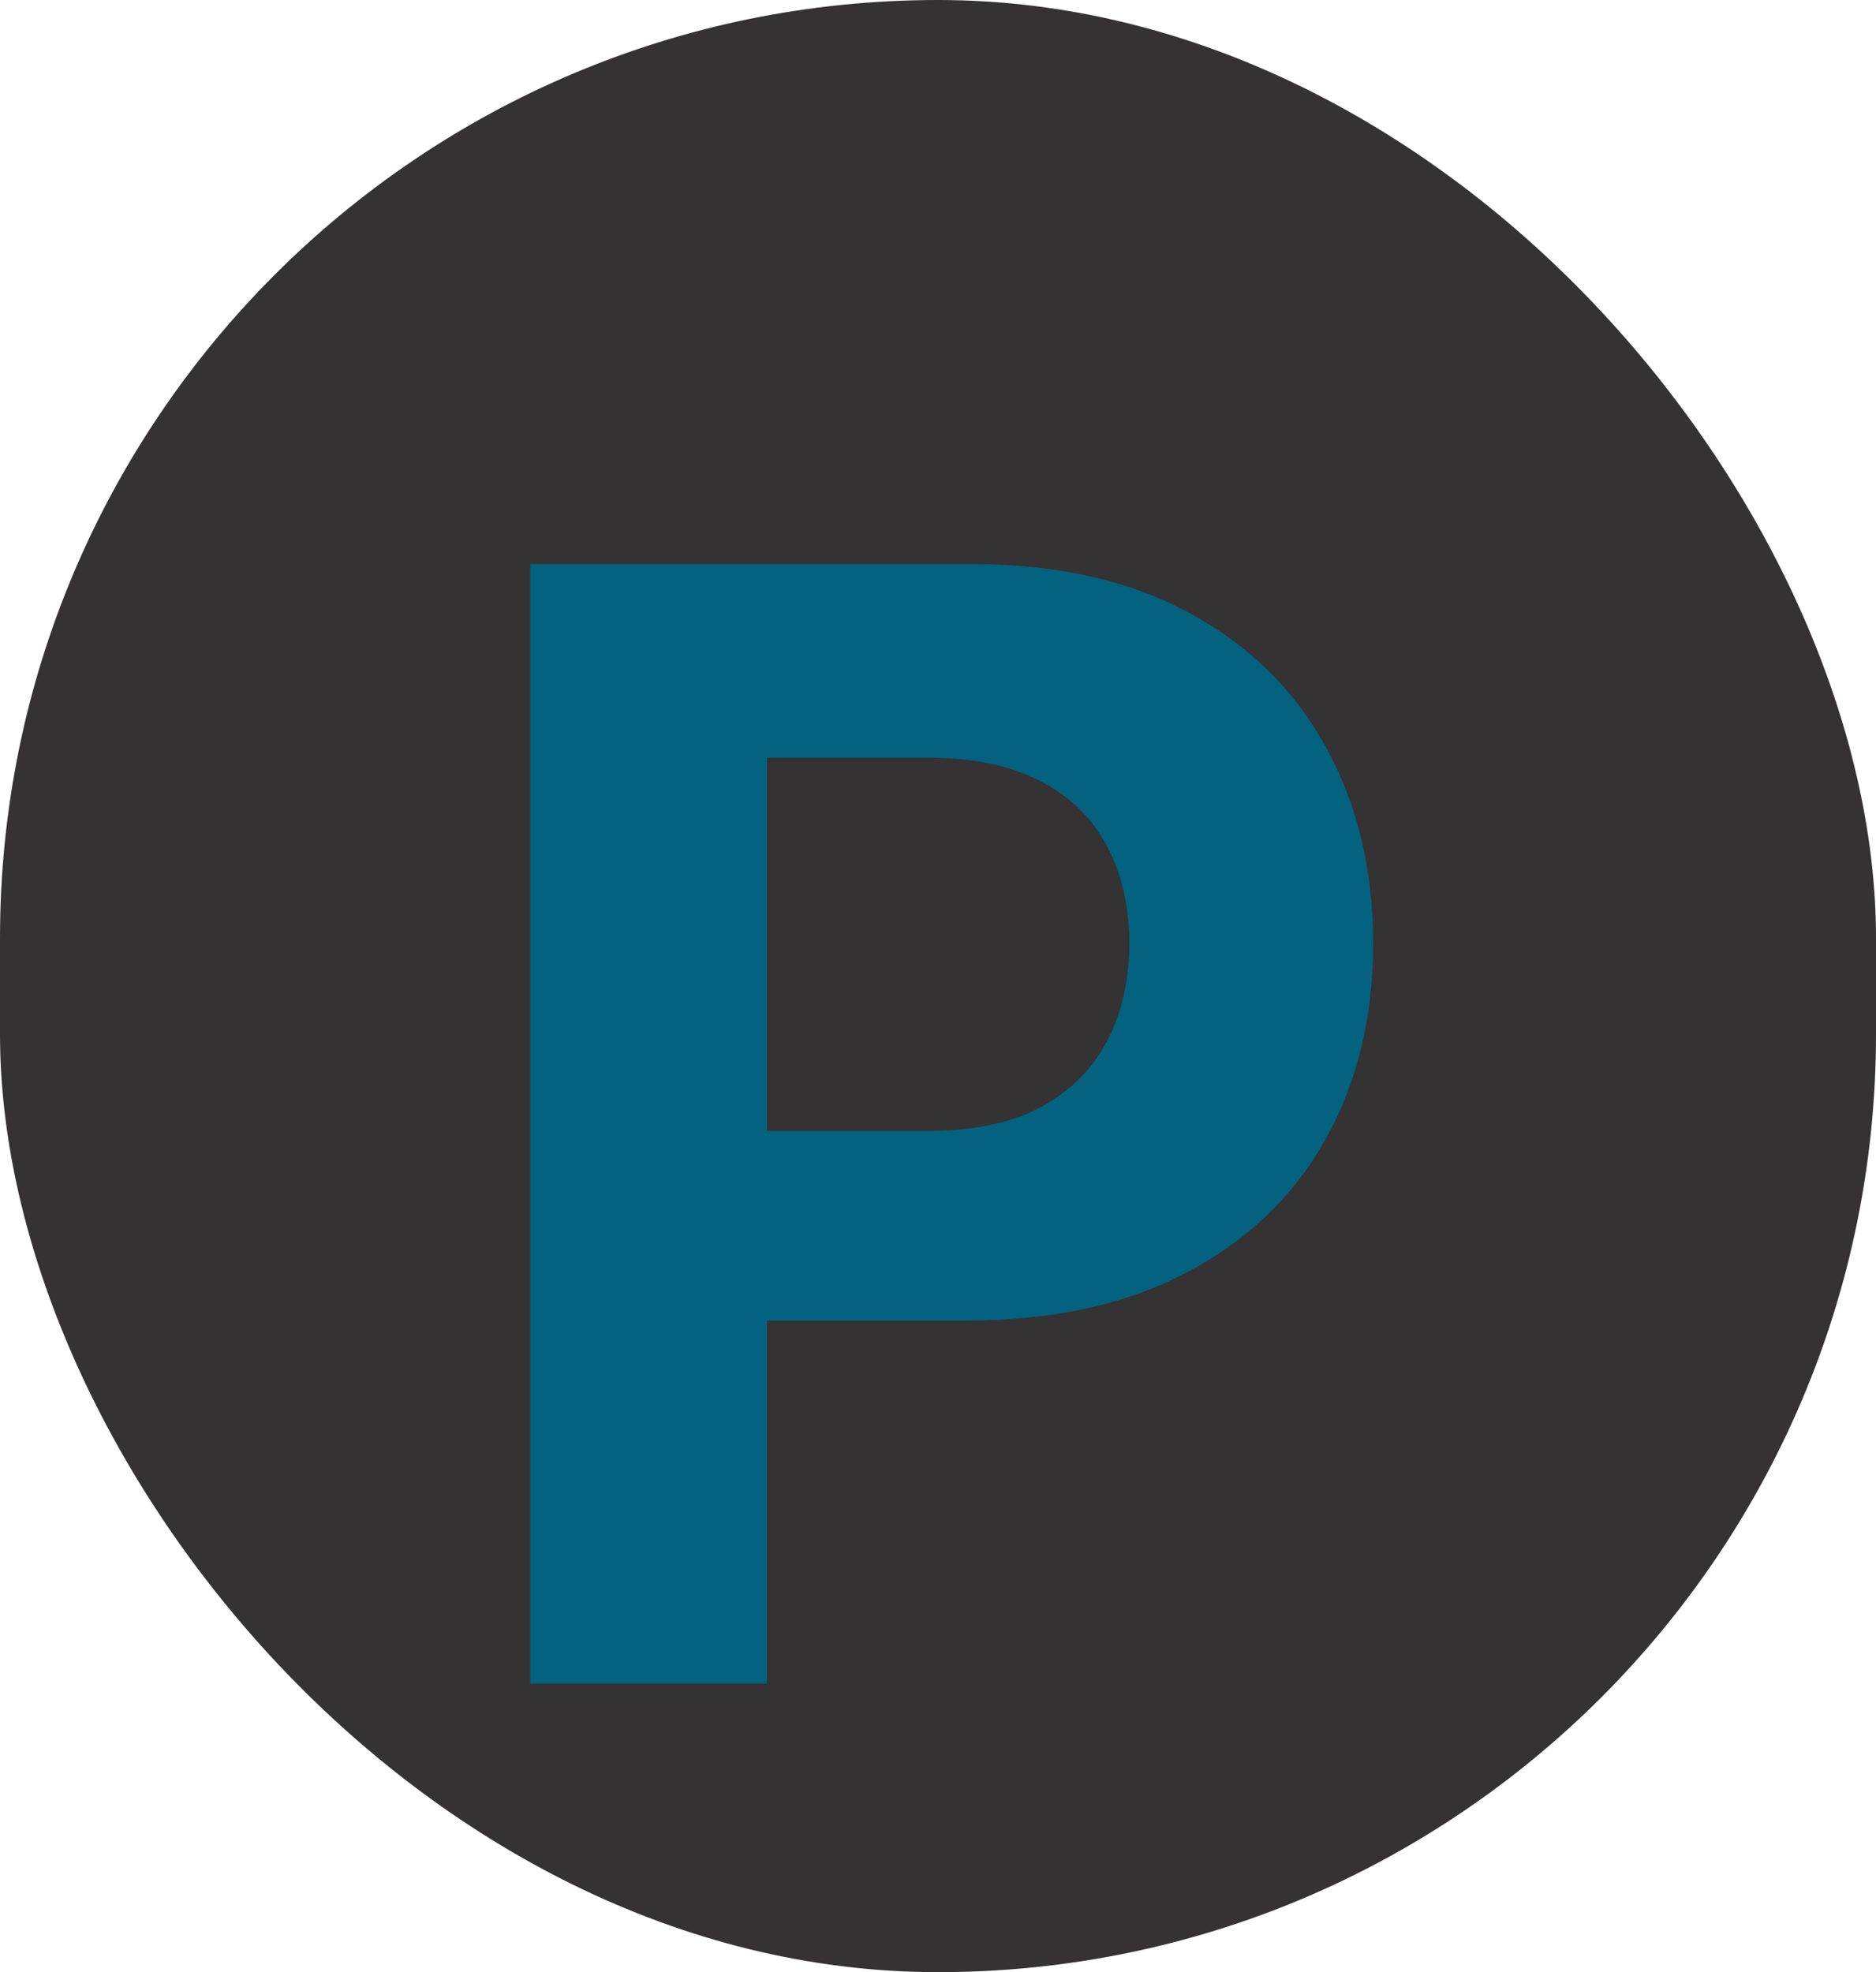 <svg width="39" height="41" viewBox="0 0 39 41" fill="none" xmlns="http://www.w3.org/2000/svg">
<rect width="39" height="41" rx="19.5" fill="#343232"/>
<path d="M11.023 35V11.727H20.204C21.97 11.727 23.474 12.064 24.716 12.739C25.958 13.405 26.905 14.333 27.557 15.523C28.216 16.704 28.546 18.068 28.546 19.614C28.546 21.159 28.212 22.523 27.546 23.704C26.879 24.886 25.913 25.807 24.648 26.466C23.39 27.125 21.867 27.454 20.079 27.454H14.227V23.511H19.284C20.231 23.511 21.011 23.349 21.625 23.023C22.246 22.689 22.708 22.231 23.011 21.648C23.322 21.057 23.477 20.379 23.477 19.614C23.477 18.841 23.322 18.167 23.011 17.591C22.708 17.008 22.246 16.557 21.625 16.239C21.004 15.913 20.216 15.75 19.261 15.75H15.943V35H11.023Z" fill="#036280"/>
</svg>
